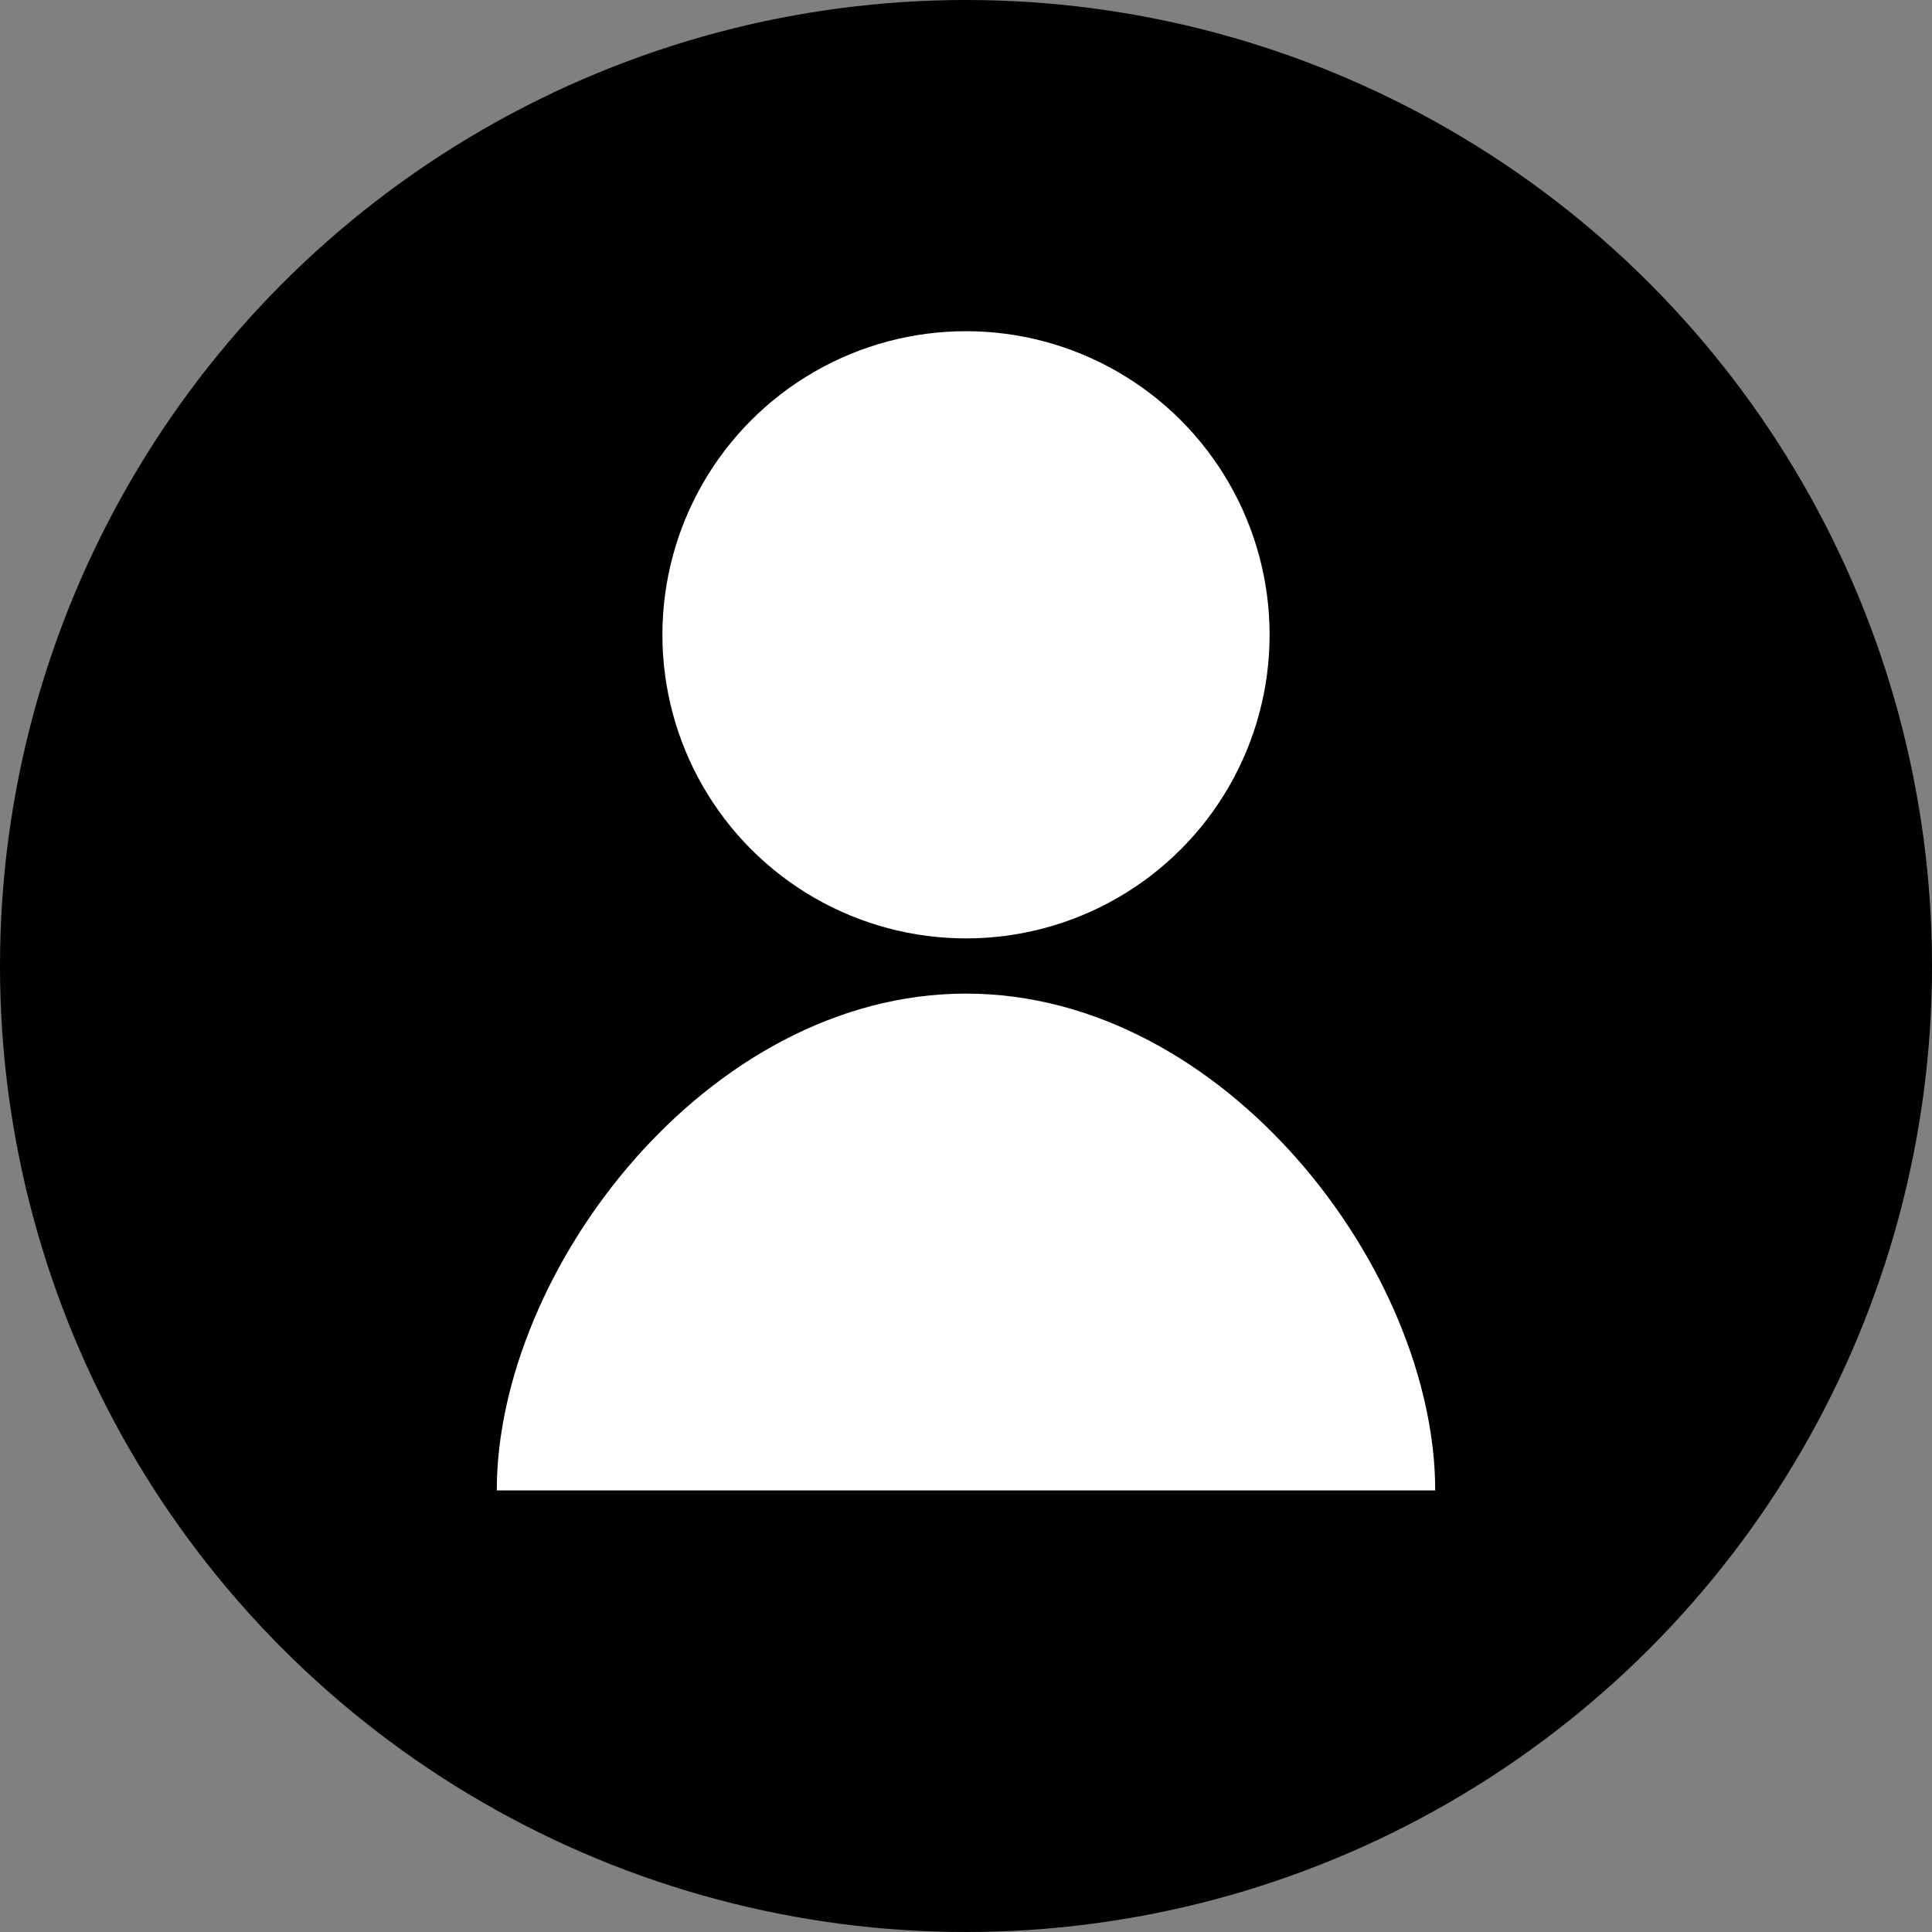 <svg width="35" height="35" viewBox="0 0 35 35" fill="none" xmlns="http://www.w3.org/2000/svg">
<rect x="0" y="0" width="35" height="35" fill="#808080" stroke="none"/>
<circle cx="17.5" cy="17.5" r="17.5" fill="black"/>
<circle cx="17.5" cy="11.5" r="5.5" fill="white"/>
<path d="M26 27C21.75 27 17.5 27 9 27C9 23.023 12.806 18 17.5 18C22.194 18 26 23.023 26 27Z" fill="white"/>
</svg>
